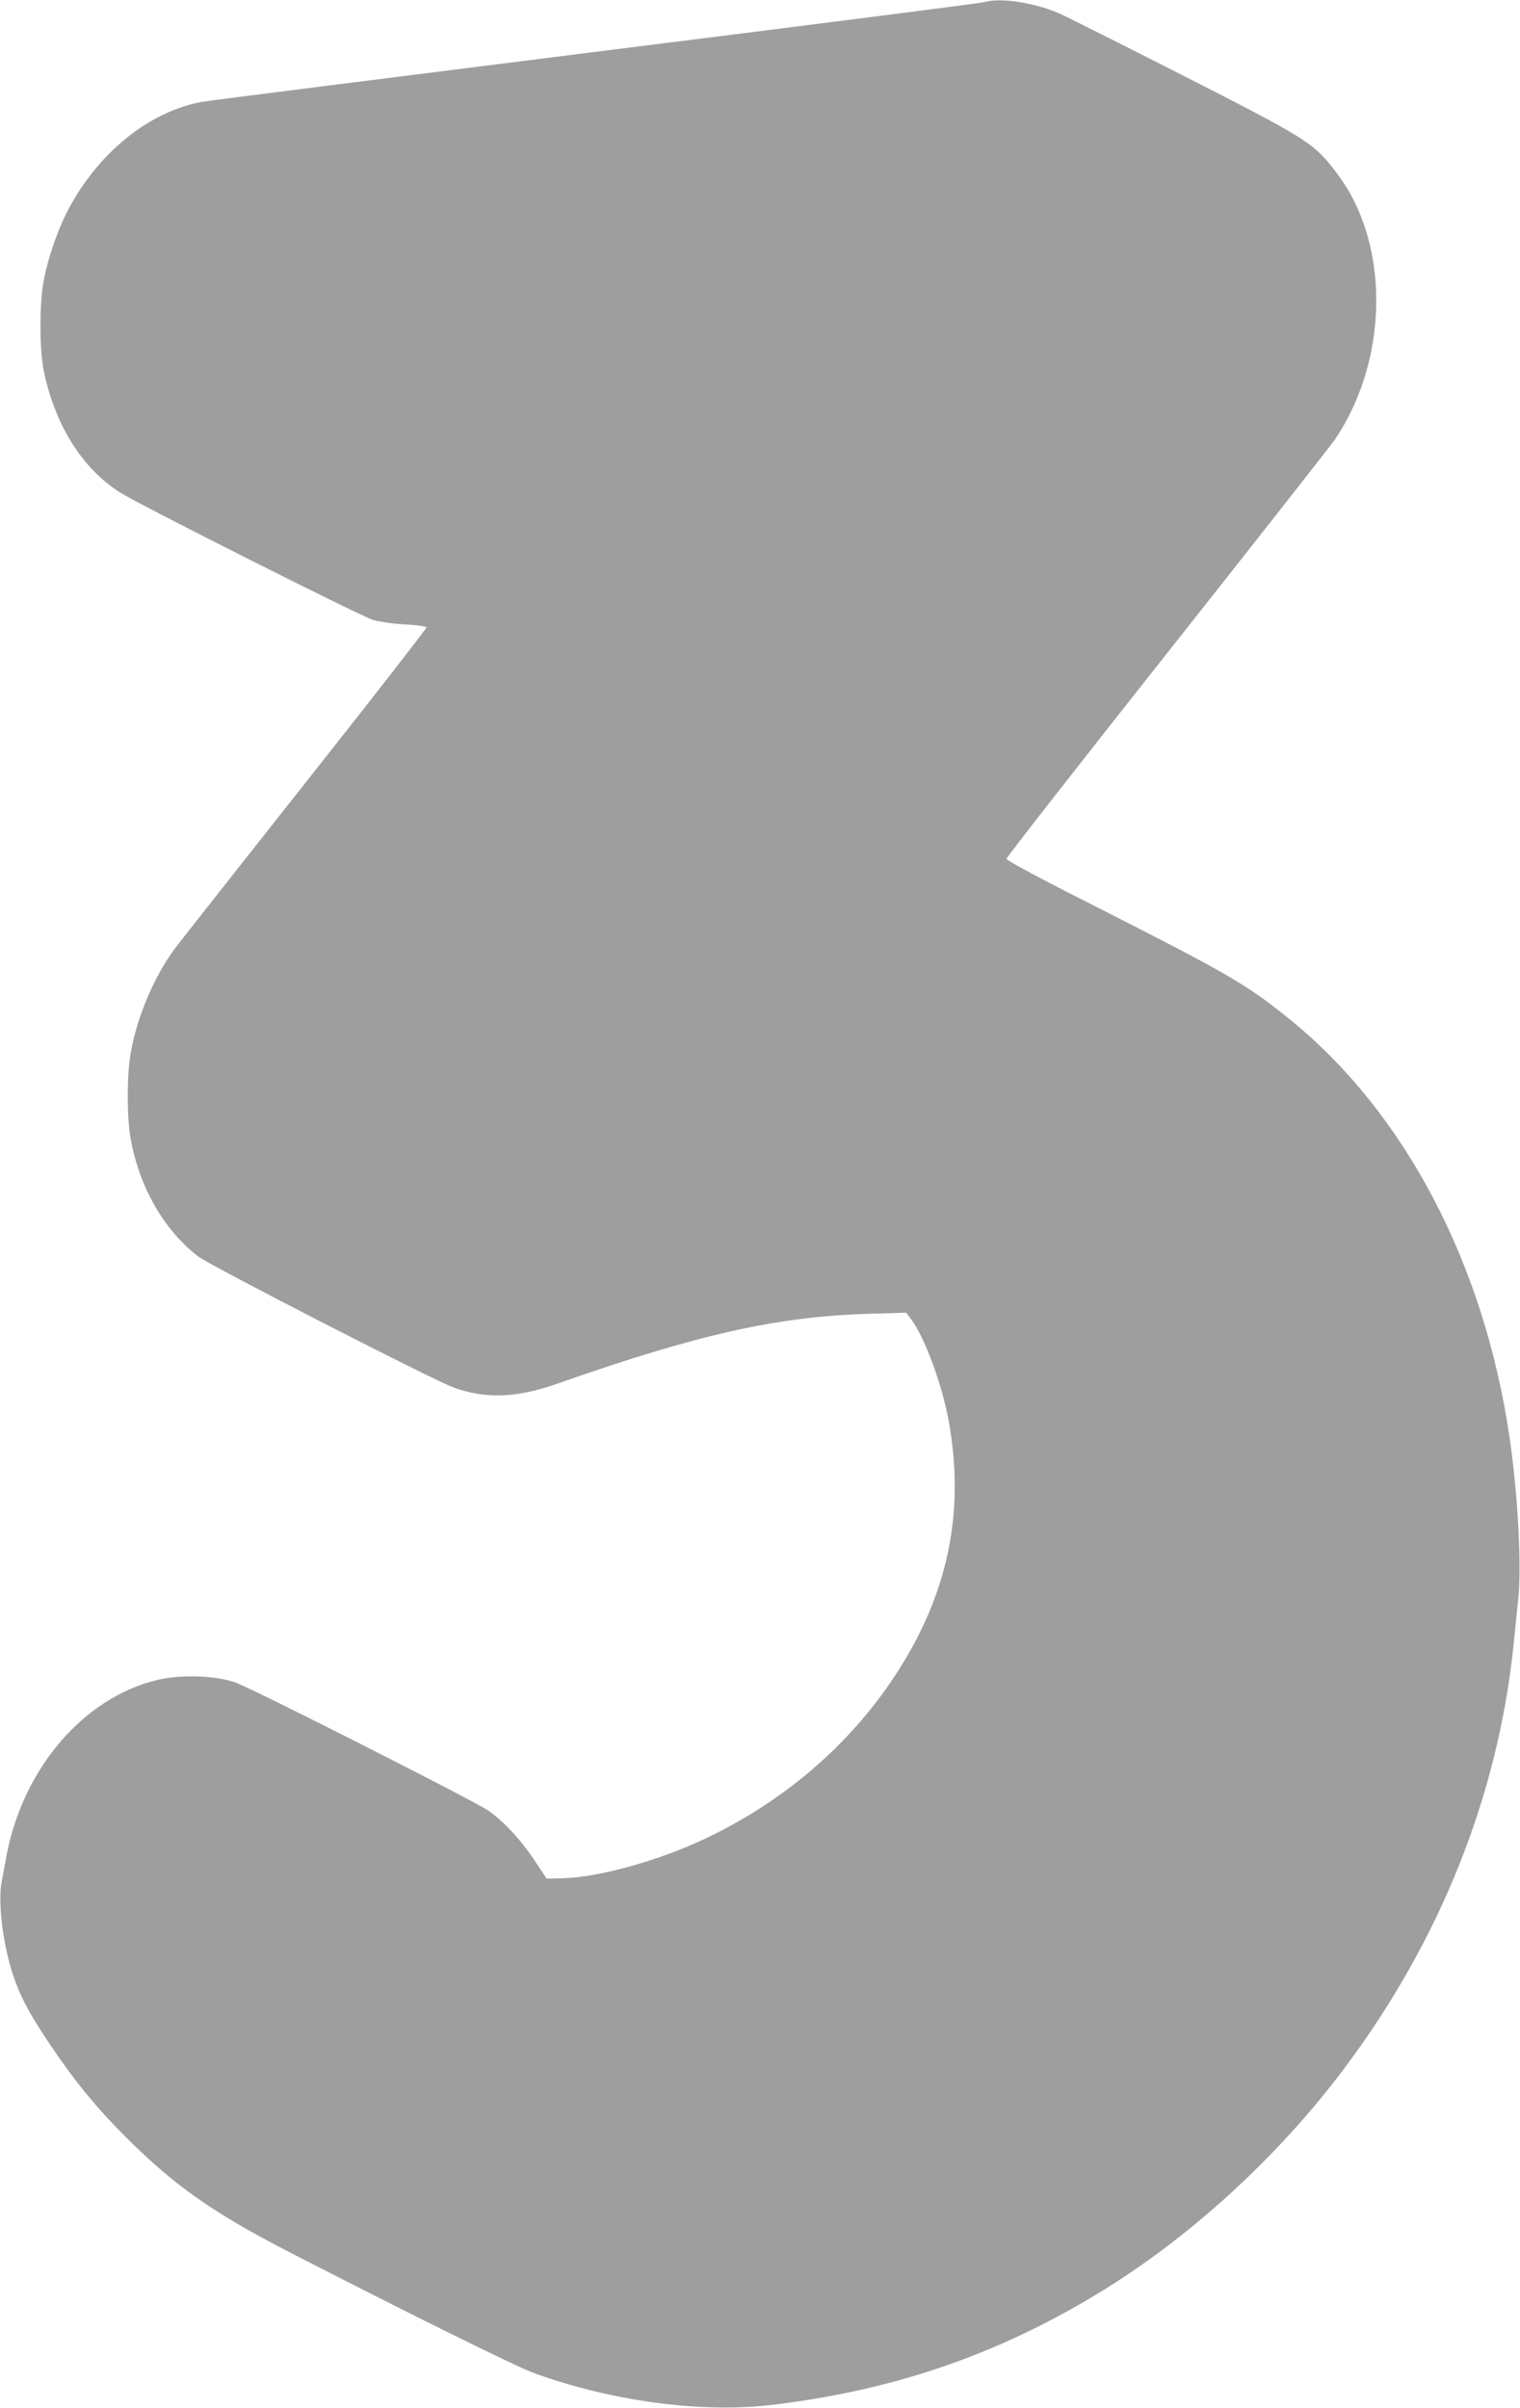 <?xml version="1.0" standalone="no"?>
<!DOCTYPE svg PUBLIC "-//W3C//DTD SVG 20010904//EN"
 "http://www.w3.org/TR/2001/REC-SVG-20010904/DTD/svg10.dtd">
<svg version="1.0" xmlns="http://www.w3.org/2000/svg"
 width="808pt" height="1280pt" viewBox="0 0 808 1280"
 preserveAspectRatio="xMidYMid meet">
<g transform="translate(0,1280) scale(0.1,-0.1)"
fill="#9e9e9e" stroke="none">
<path d="M5235 12789 c-16 -5 -946 -124 -2065 -264 -1119 -141 -2062 -260
-2094 -266 -287 -51 -565 -279 -724 -594 -49 -99 -96 -236 -119 -352 -24 -123
-24 -377 1 -491 61 -285 203 -511 403 -639 98 -63 1284 -660 1348 -679 33 -9
109 -20 169 -23 60 -3 111 -10 113 -16 1 -5 -286 -374 -639 -820 -352 -445
-666 -844 -698 -886 -110 -148 -201 -362 -235 -554 -21 -116 -21 -342 -1 -455
47 -261 176 -486 359 -628 68 -51 1246 -656 1359 -697 171 -62 336 -55 552 21
742 261 1166 357 1657 371 l196 6 26 -35 c69 -90 159 -330 196 -520 96 -497 2
-948 -287 -1383 -236 -355 -566 -642 -967 -840 -255 -127 -593 -223 -793 -228
l-86 -2 -66 99 c-76 113 -167 210 -248 265 -85 56 -1255 649 -1342 679 -108
37 -289 43 -413 13 -391 -93 -714 -469 -802 -932 -8 -46 -20 -109 -26 -140
-21 -106 6 -329 58 -489 38 -116 83 -203 191 -365 135 -202 250 -343 412 -505
255 -255 458 -398 856 -604 620 -319 1217 -615 1312 -649 413 -150 892 -214
1267 -169 636 76 1181 261 1715 582 493 296 968 729 1325 1205 508 677 816
1445 900 2245 8 80 20 195 26 255 18 174 -2 548 -46 852 -136 930 -560 1735
-1175 2230 -227 183 -319 236 -1032 598 -276 139 -468 242 -468 250 0 8 384
499 853 1092 469 593 871 1105 894 1138 259 384 292 928 79 1309 -20 36 -61
96 -92 135 -108 135 -154 163 -804 494 -327 166 -619 313 -650 326 -131 57
-314 85 -395 60z"/>
</g>
</svg>

